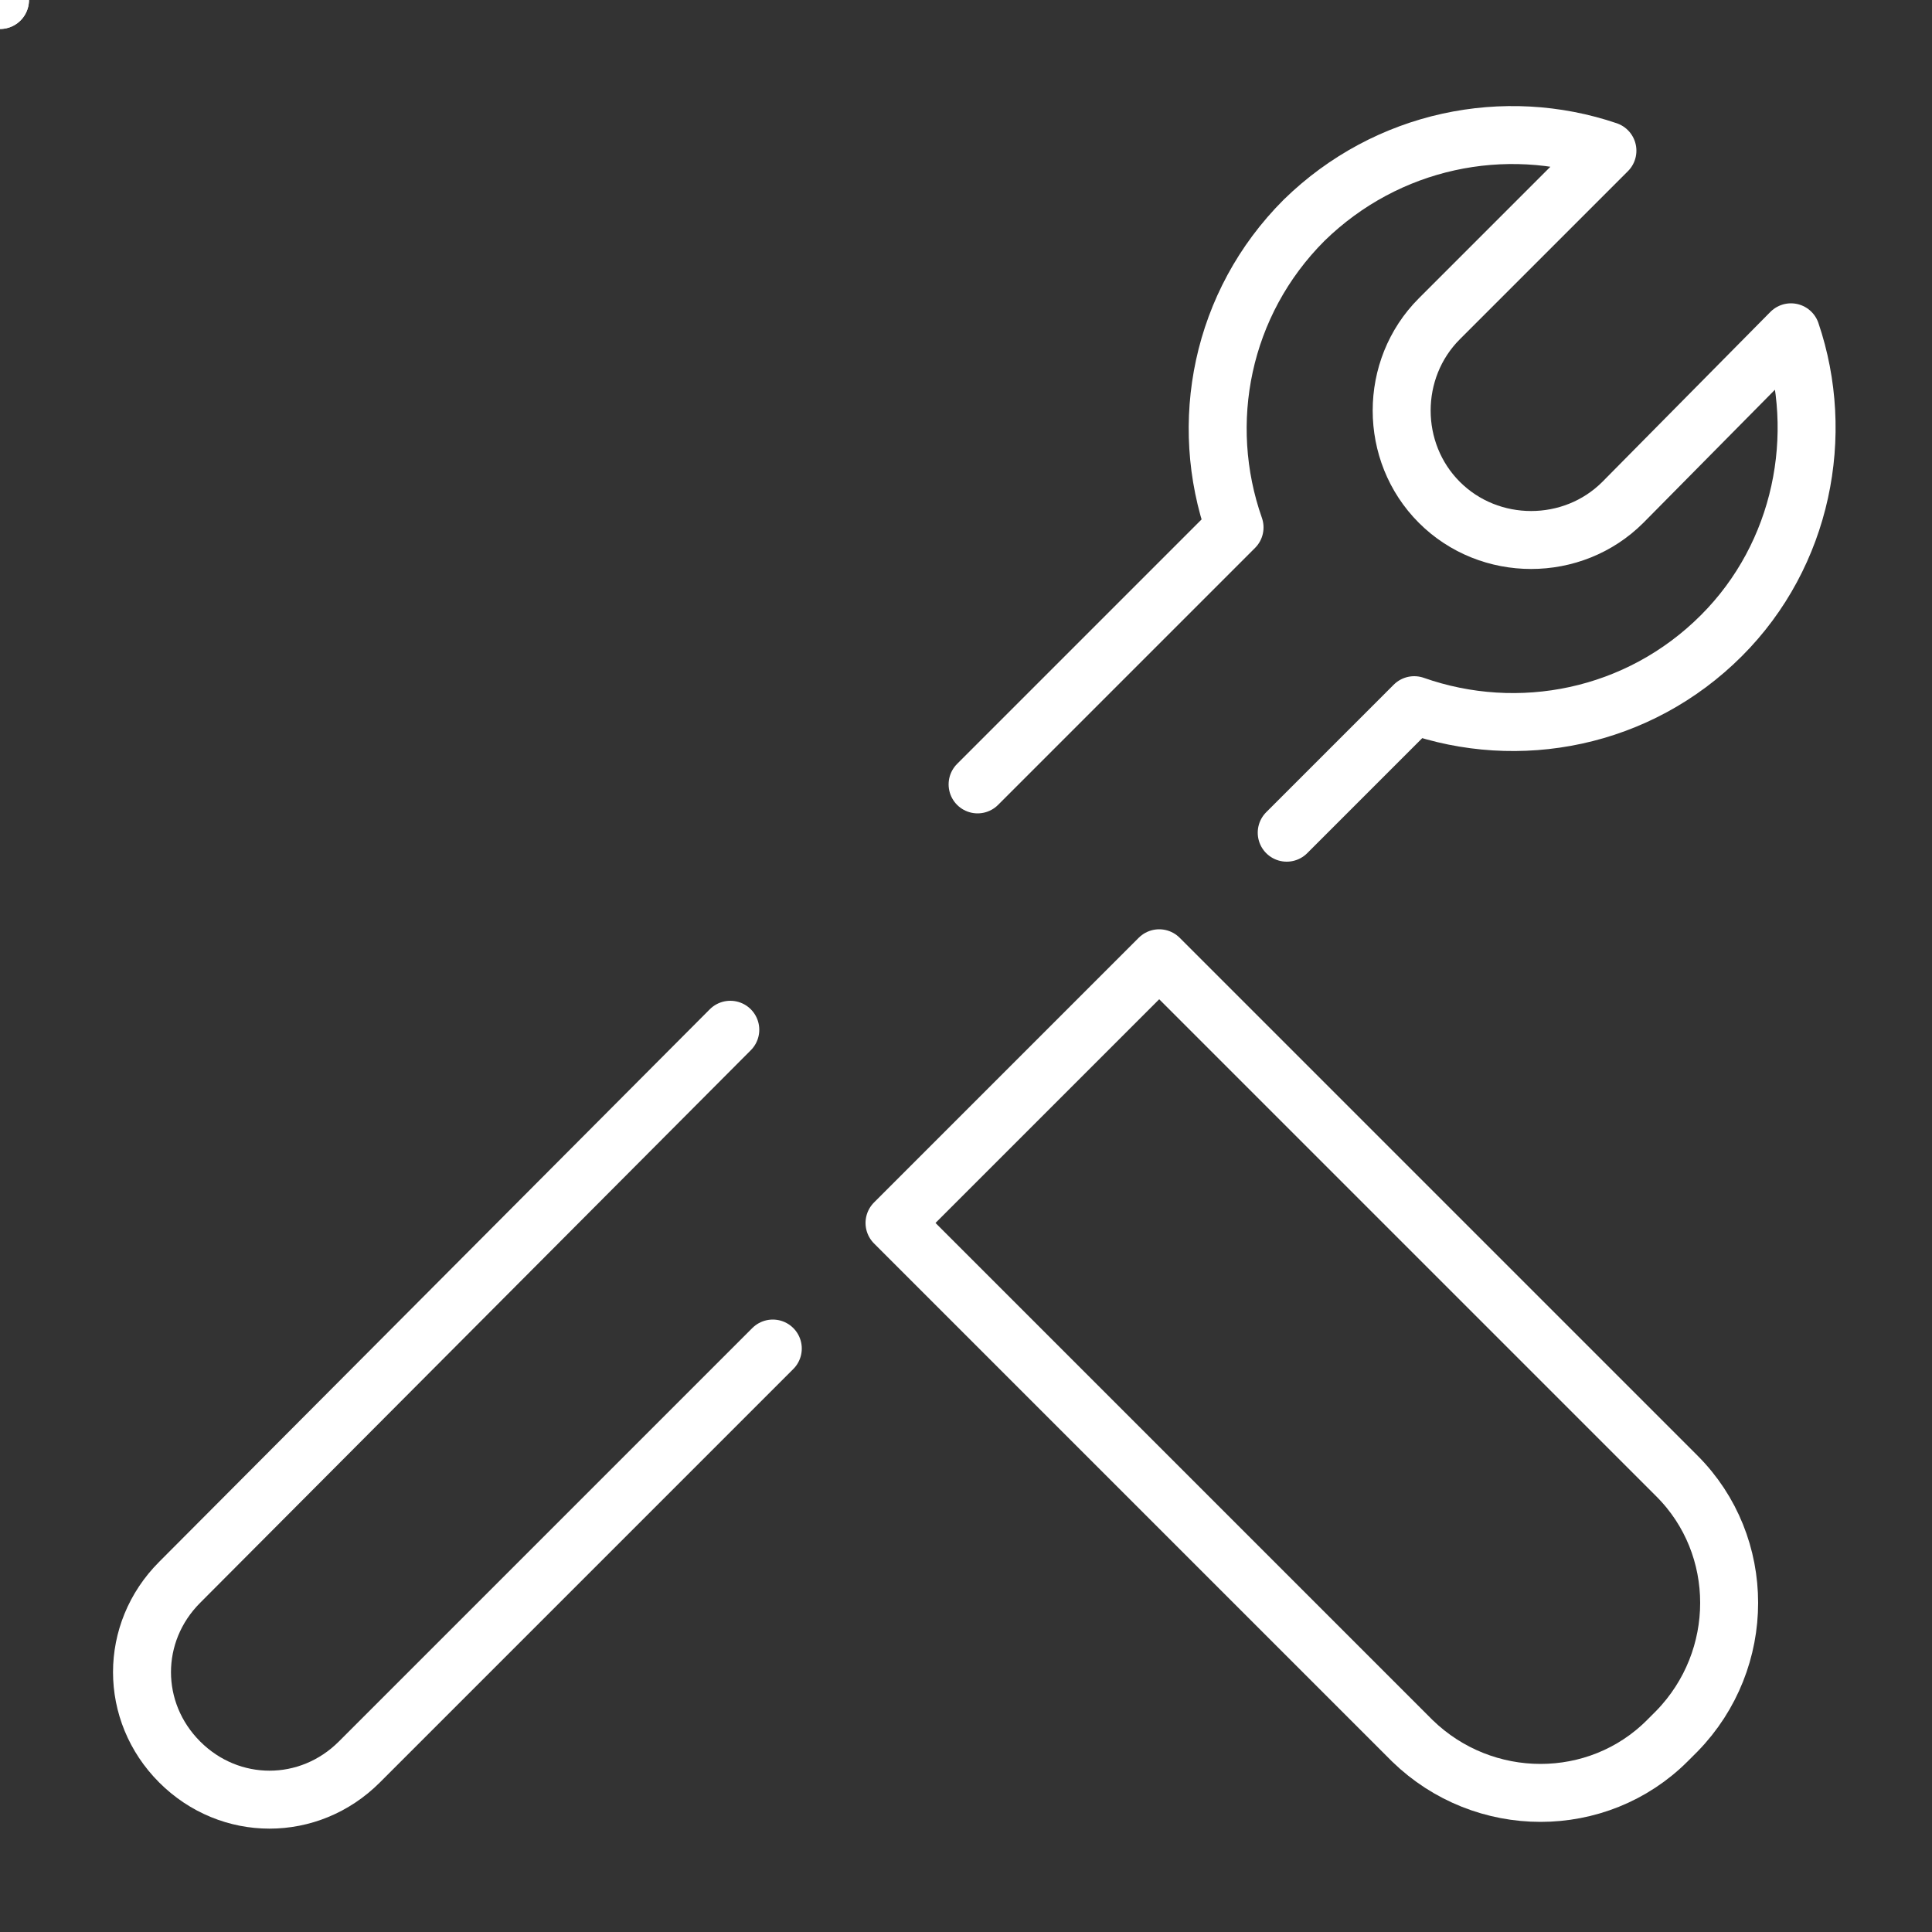<?xml version="1.0" encoding="utf-8"?>
<!-- Generator: Adobe Illustrator 23.0.3, SVG Export Plug-In . SVG Version: 6.00 Build 0)  -->
<svg xmlns="http://www.w3.org/2000/svg" xmlns:xlink="http://www.w3.org/1999/xlink" version="1.1" id="Layer_1" x="0px" y="0px" width="100px" height="100px" viewBox="0 0 100 100" style="enable-background:new 0 0 100 100;" xml:space="preserve">
<rect x="0" y="0" width="100" height="100" fill="#333333" stroke="none"/>
<style>
	.st0{fill:none;stroke:#fff;stroke-width:3;stroke-linecap:round;stroke-linejoin:round;stroke-miterlimit:10;}
</style>
<g>
	<path class="st0" d="M66.6,43.1l6.6-6.6c5.4,1.9,11.6,0.7,15.9-3.6c4.2-4.2,5.4-10.4,3.6-15.7L84,26c-2.6,2.6-6.9,2.6-9.5,0   c-2.6-2.6-2.6-6.9,0-9.5l8.7-8.7c-5.3-1.8-11.4-0.6-15.7,3.6c-4.3,4.3-5.5,10.5-3.6,15.9L50.6,40.6"/>
	<path class="st0" d="M37.8,53.3L9.3,81.9c-2.6,2.6-2.6,6.7,0,9.3c2.6,2.6,6.7,2.6,9.3,0l21.4-21.4"/>
	<path class="st0" d="M86.3,90.1c-3.6,3.6-9.5,3.6-13.2,0l0,0L52,69l-5.7-5.7L60,49.6l5.7,5.7l21.1,21.1l0,0c3.6,3.6,3.6,9.5,0,13.2   L86.3,90.1z"/>
	<polygon class="st0"/>
	<line class="st0"/>
</g>
</svg>
